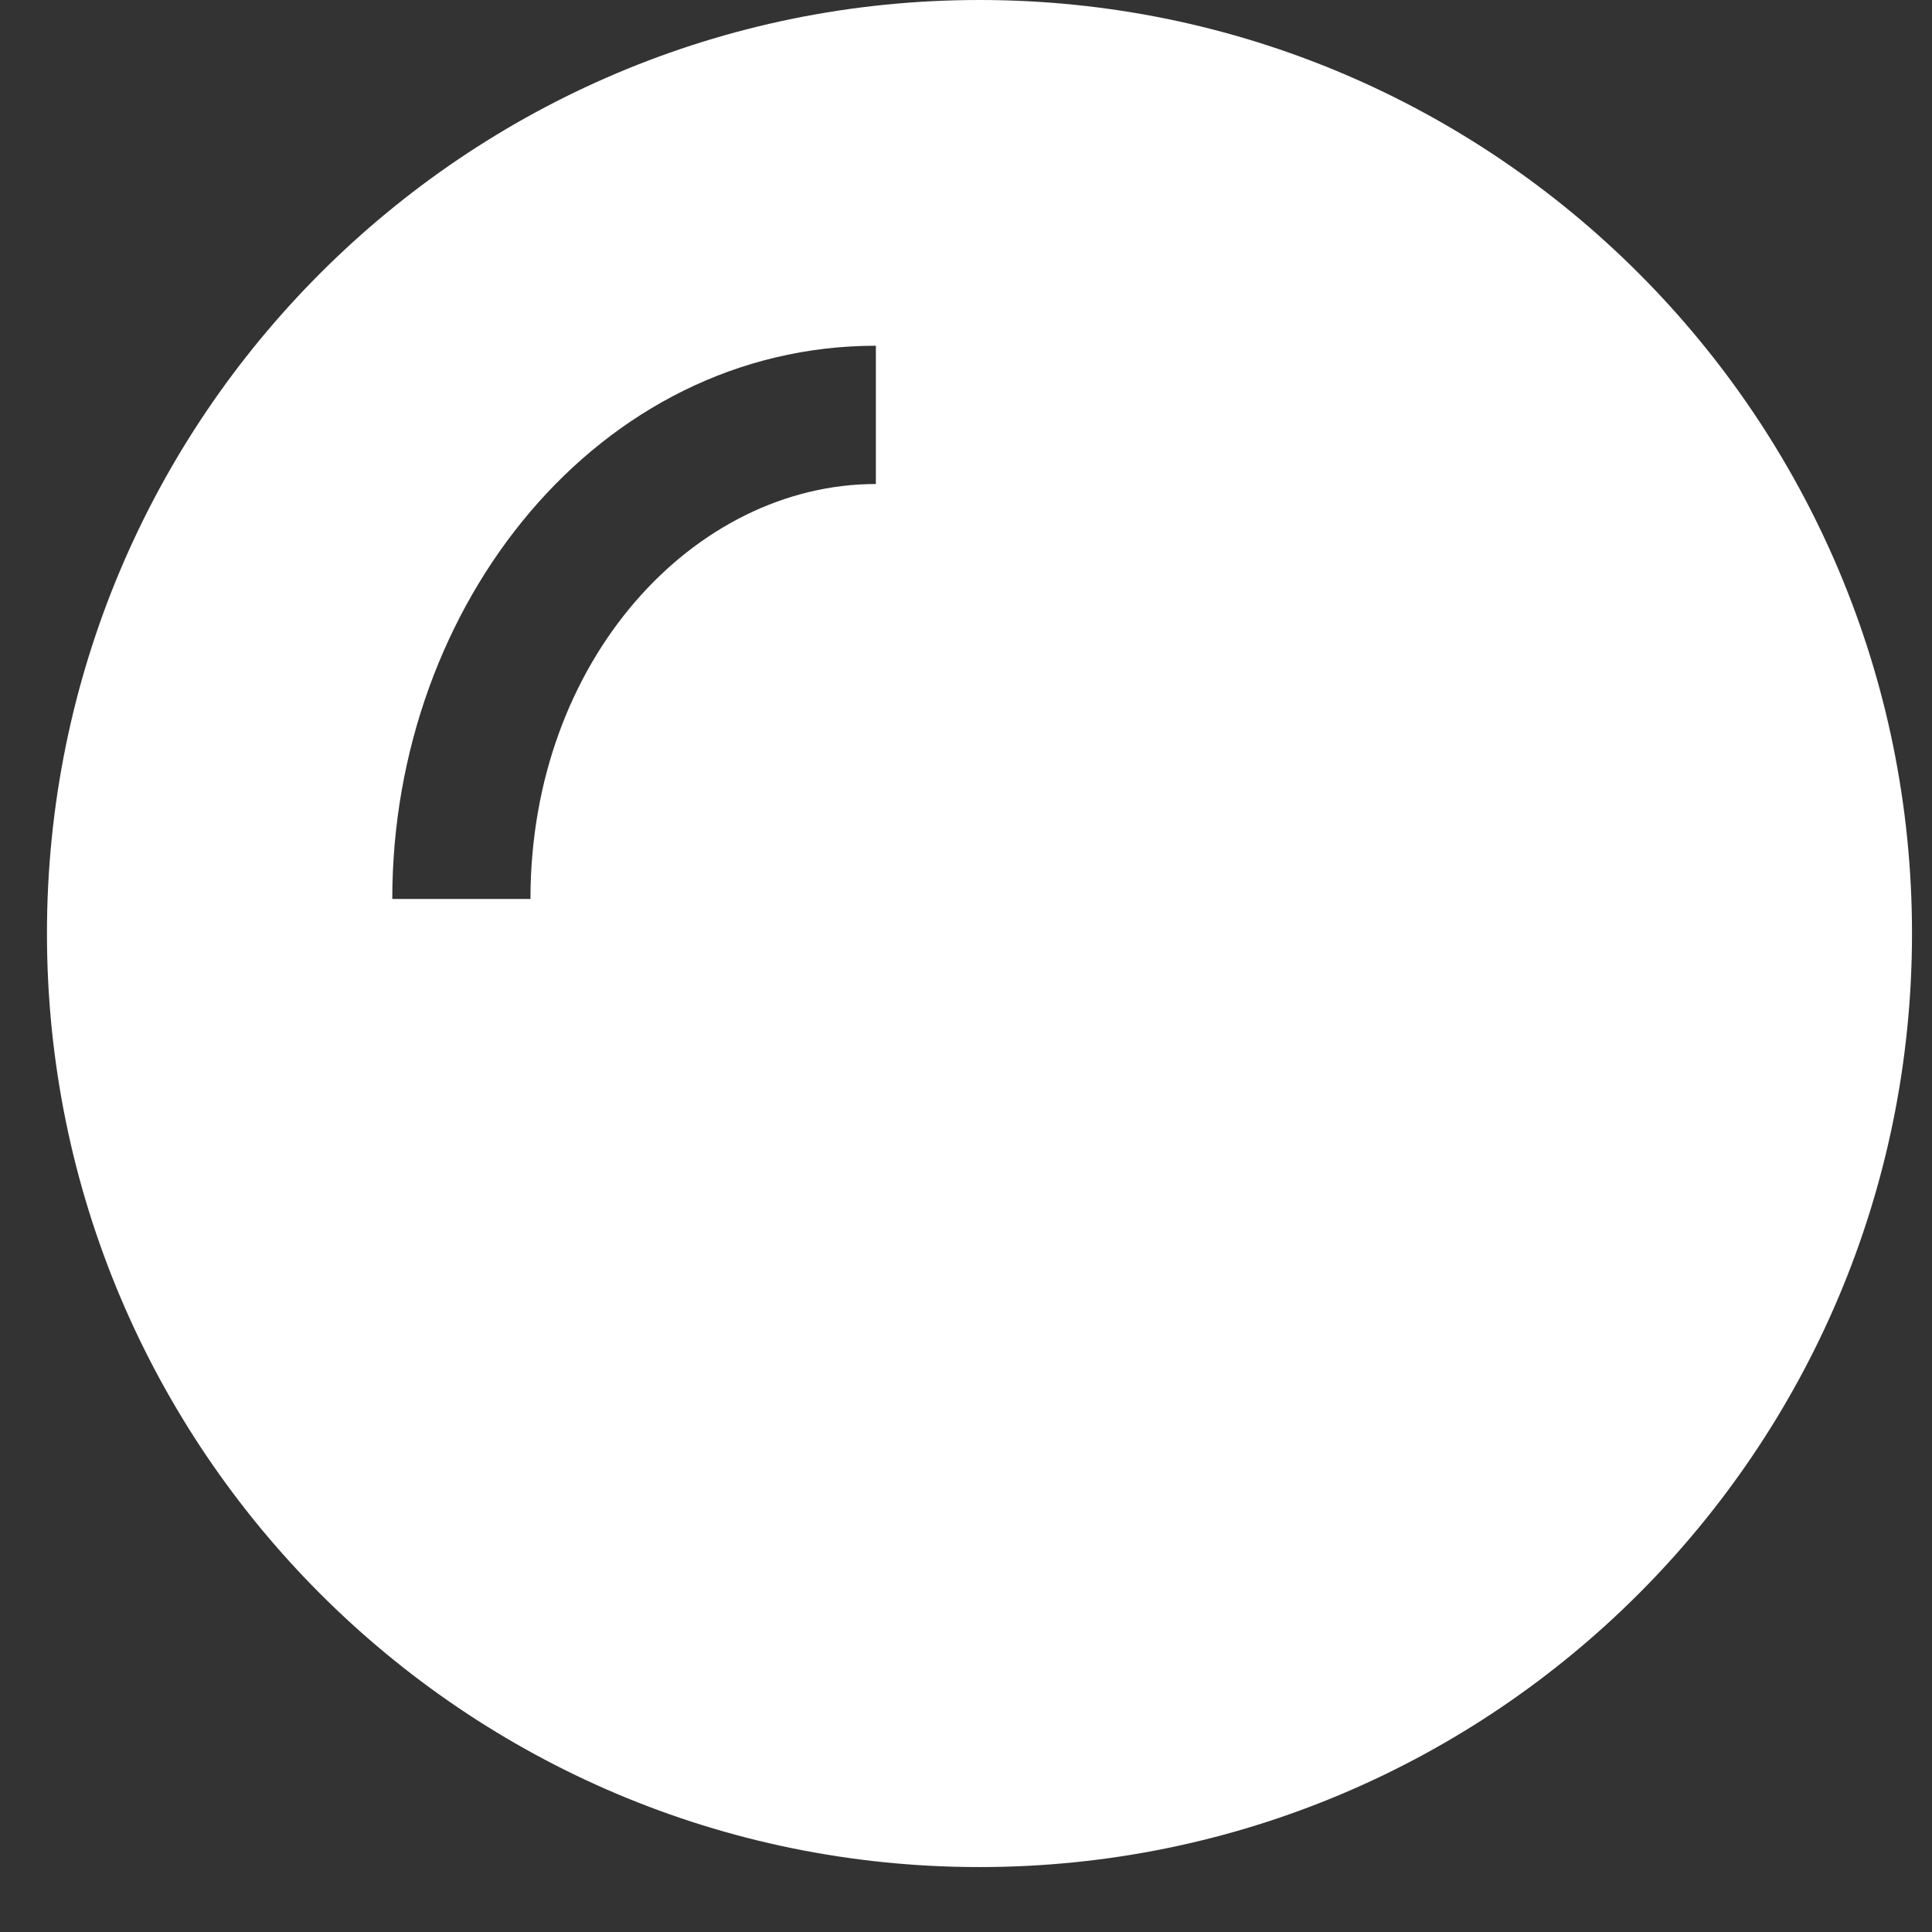 <?xml version="1.0" encoding="UTF-8"?> <svg xmlns="http://www.w3.org/2000/svg" width="23" height="23" viewBox="0 0 23 23" fill="none"><rect x="0" y="0" width="23" height="23" fill="#333333" stroke="none"/> <path fill-rule="evenodd" clip-rule="evenodd" d="M11.66 22.227C17.791 22.227 22.762 17.251 22.762 11.113C22.762 4.976 17.791 0 11.66 0C5.529 0 0.559 4.976 0.559 11.113C0.559 17.251 5.529 22.227 11.66 22.227ZM10.427 5.762C8.27 5.762 6.315 7.85 6.315 10.702H4.67C4.67 7.188 7.133 4.116 10.427 4.116V5.762Z" fill="white"></path> </svg> 
